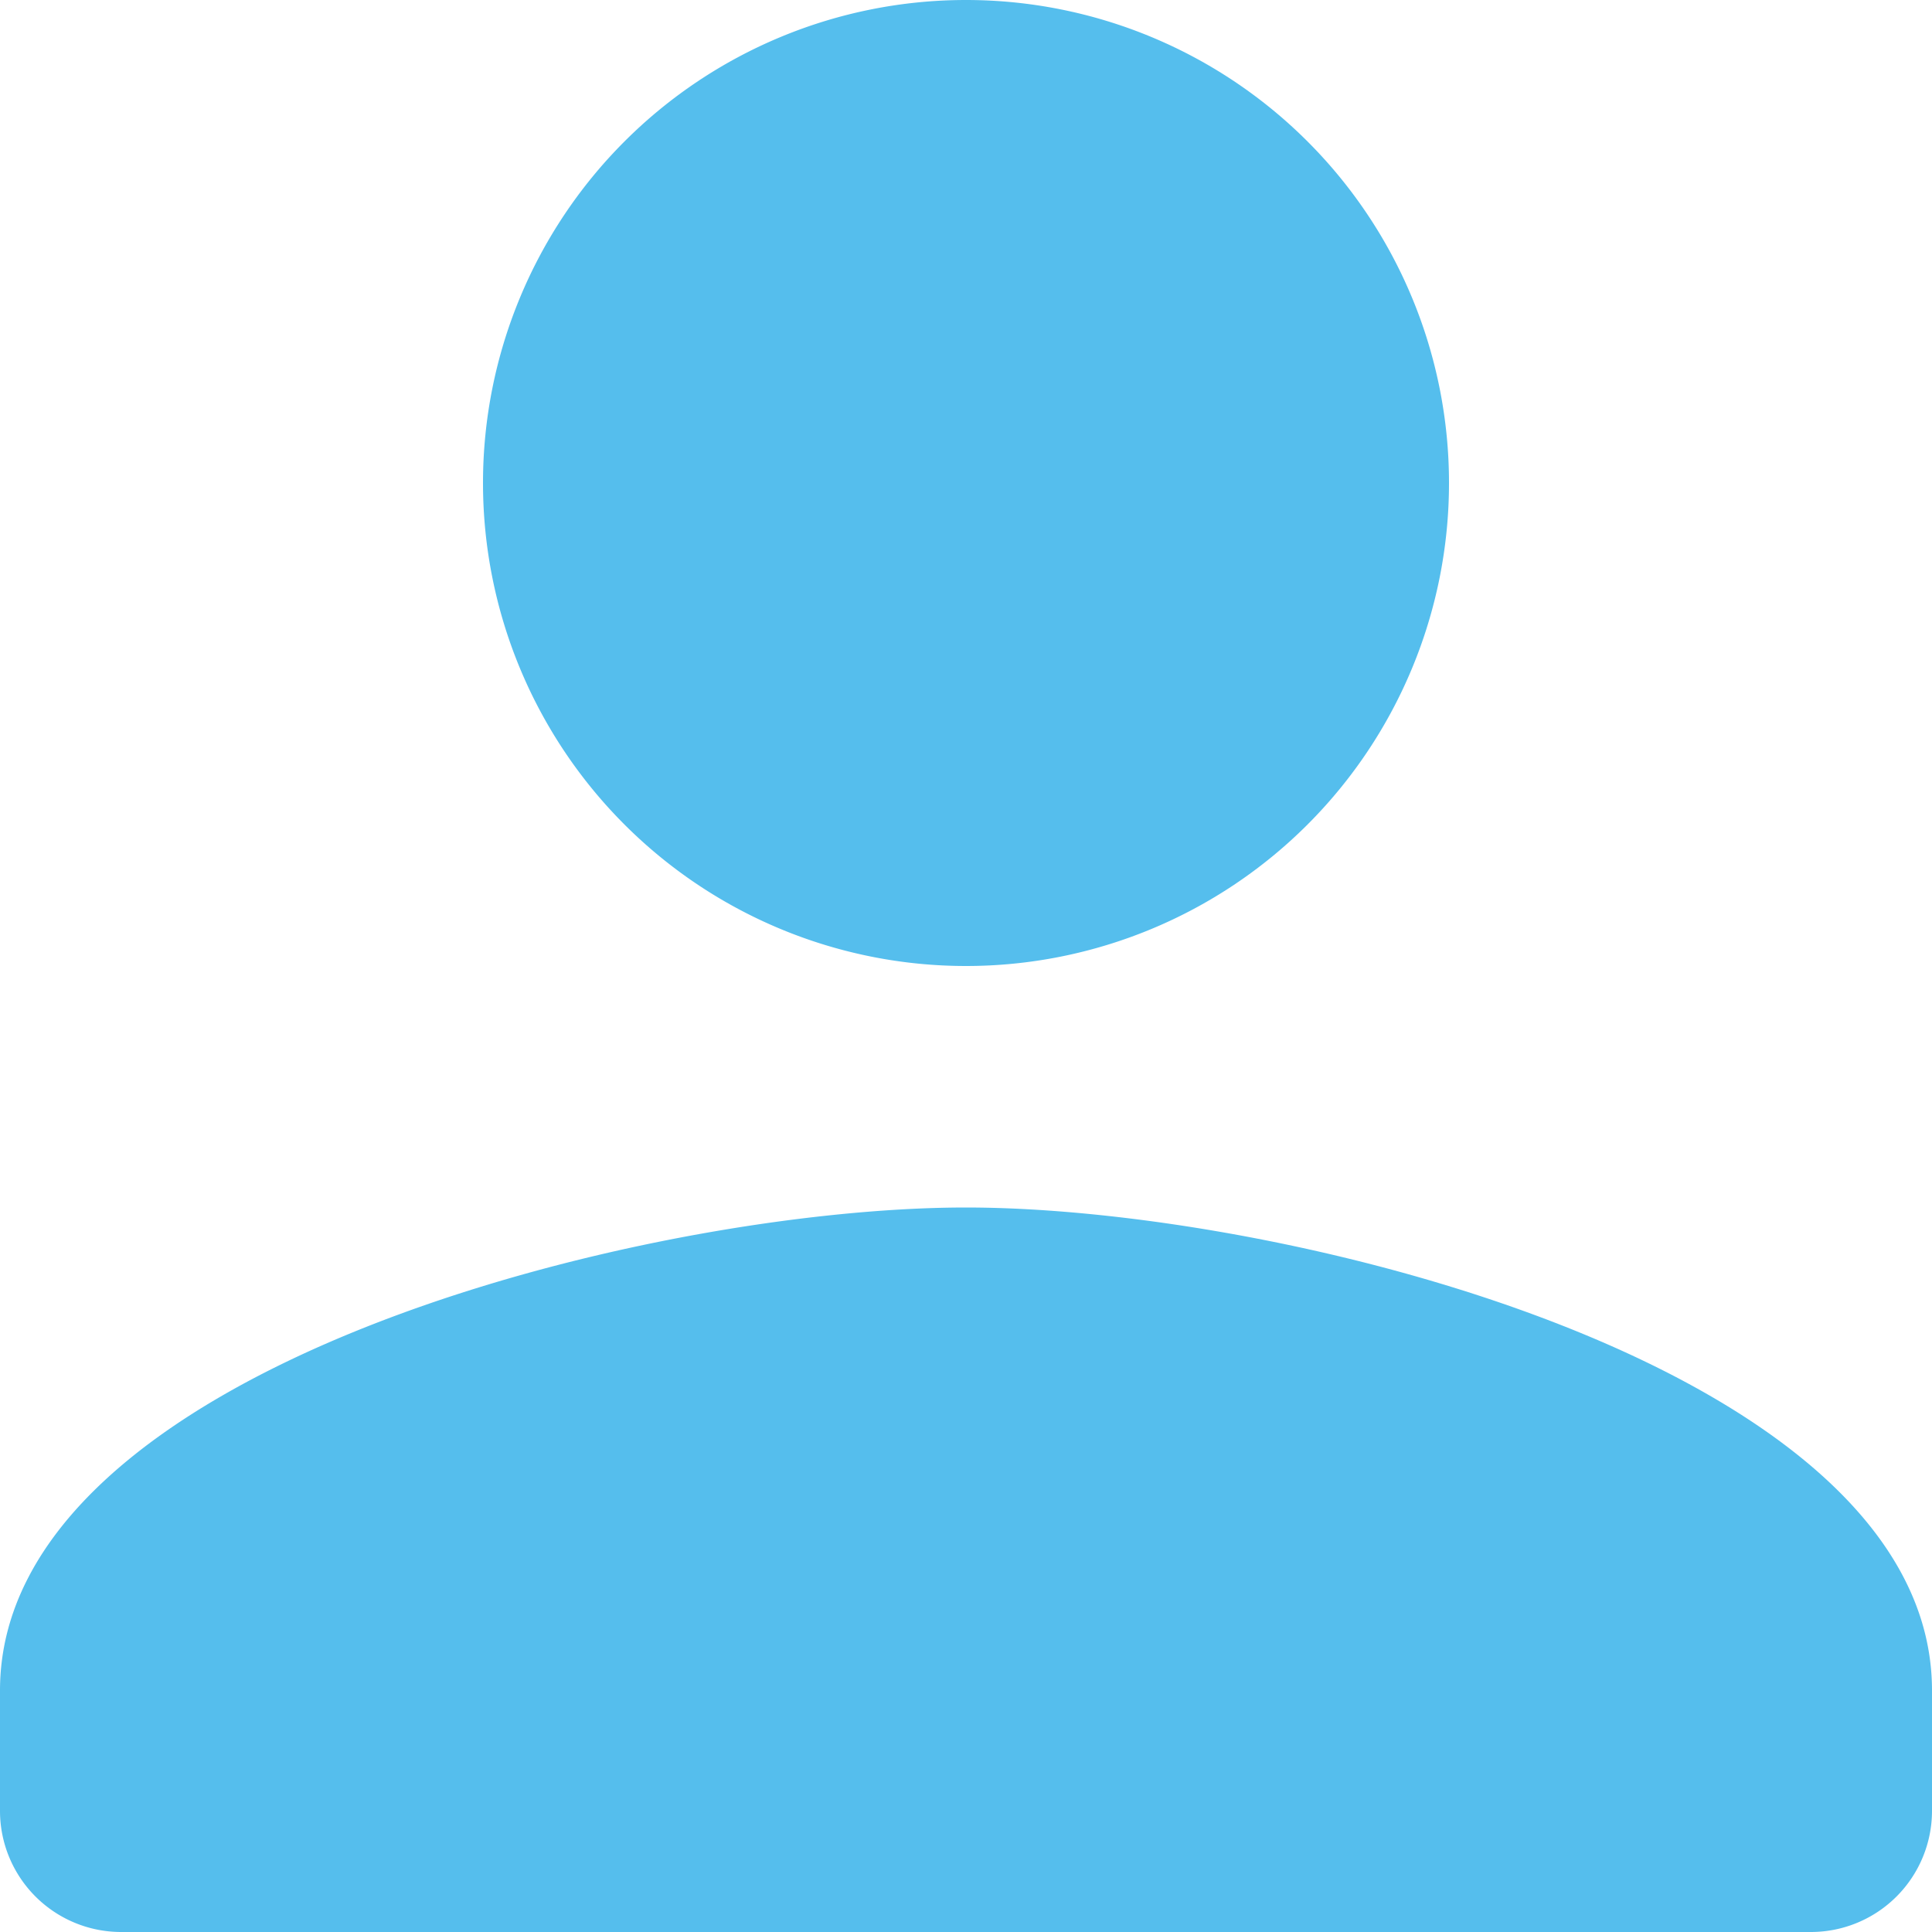 <svg xmlns="http://www.w3.org/2000/svg" width="30" height="30" viewBox="0 0 30 30">
  <path id="Path_51287" data-name="Path 51287" d="M19,19a7.5,7.5,0,1,0-7.5-7.5A7.5,7.5,0,0,0,19,19Zm0,3.75c-5.006,0-15,2.513-15,7.5v1.875A1.881,1.881,0,0,0,5.875,34h26.25A1.881,1.881,0,0,0,34,32.125V30.25C34,25.263,24.006,22.75,19,22.75Z" transform="translate(-4 -4)" fill="#55beed"/>
</svg>
